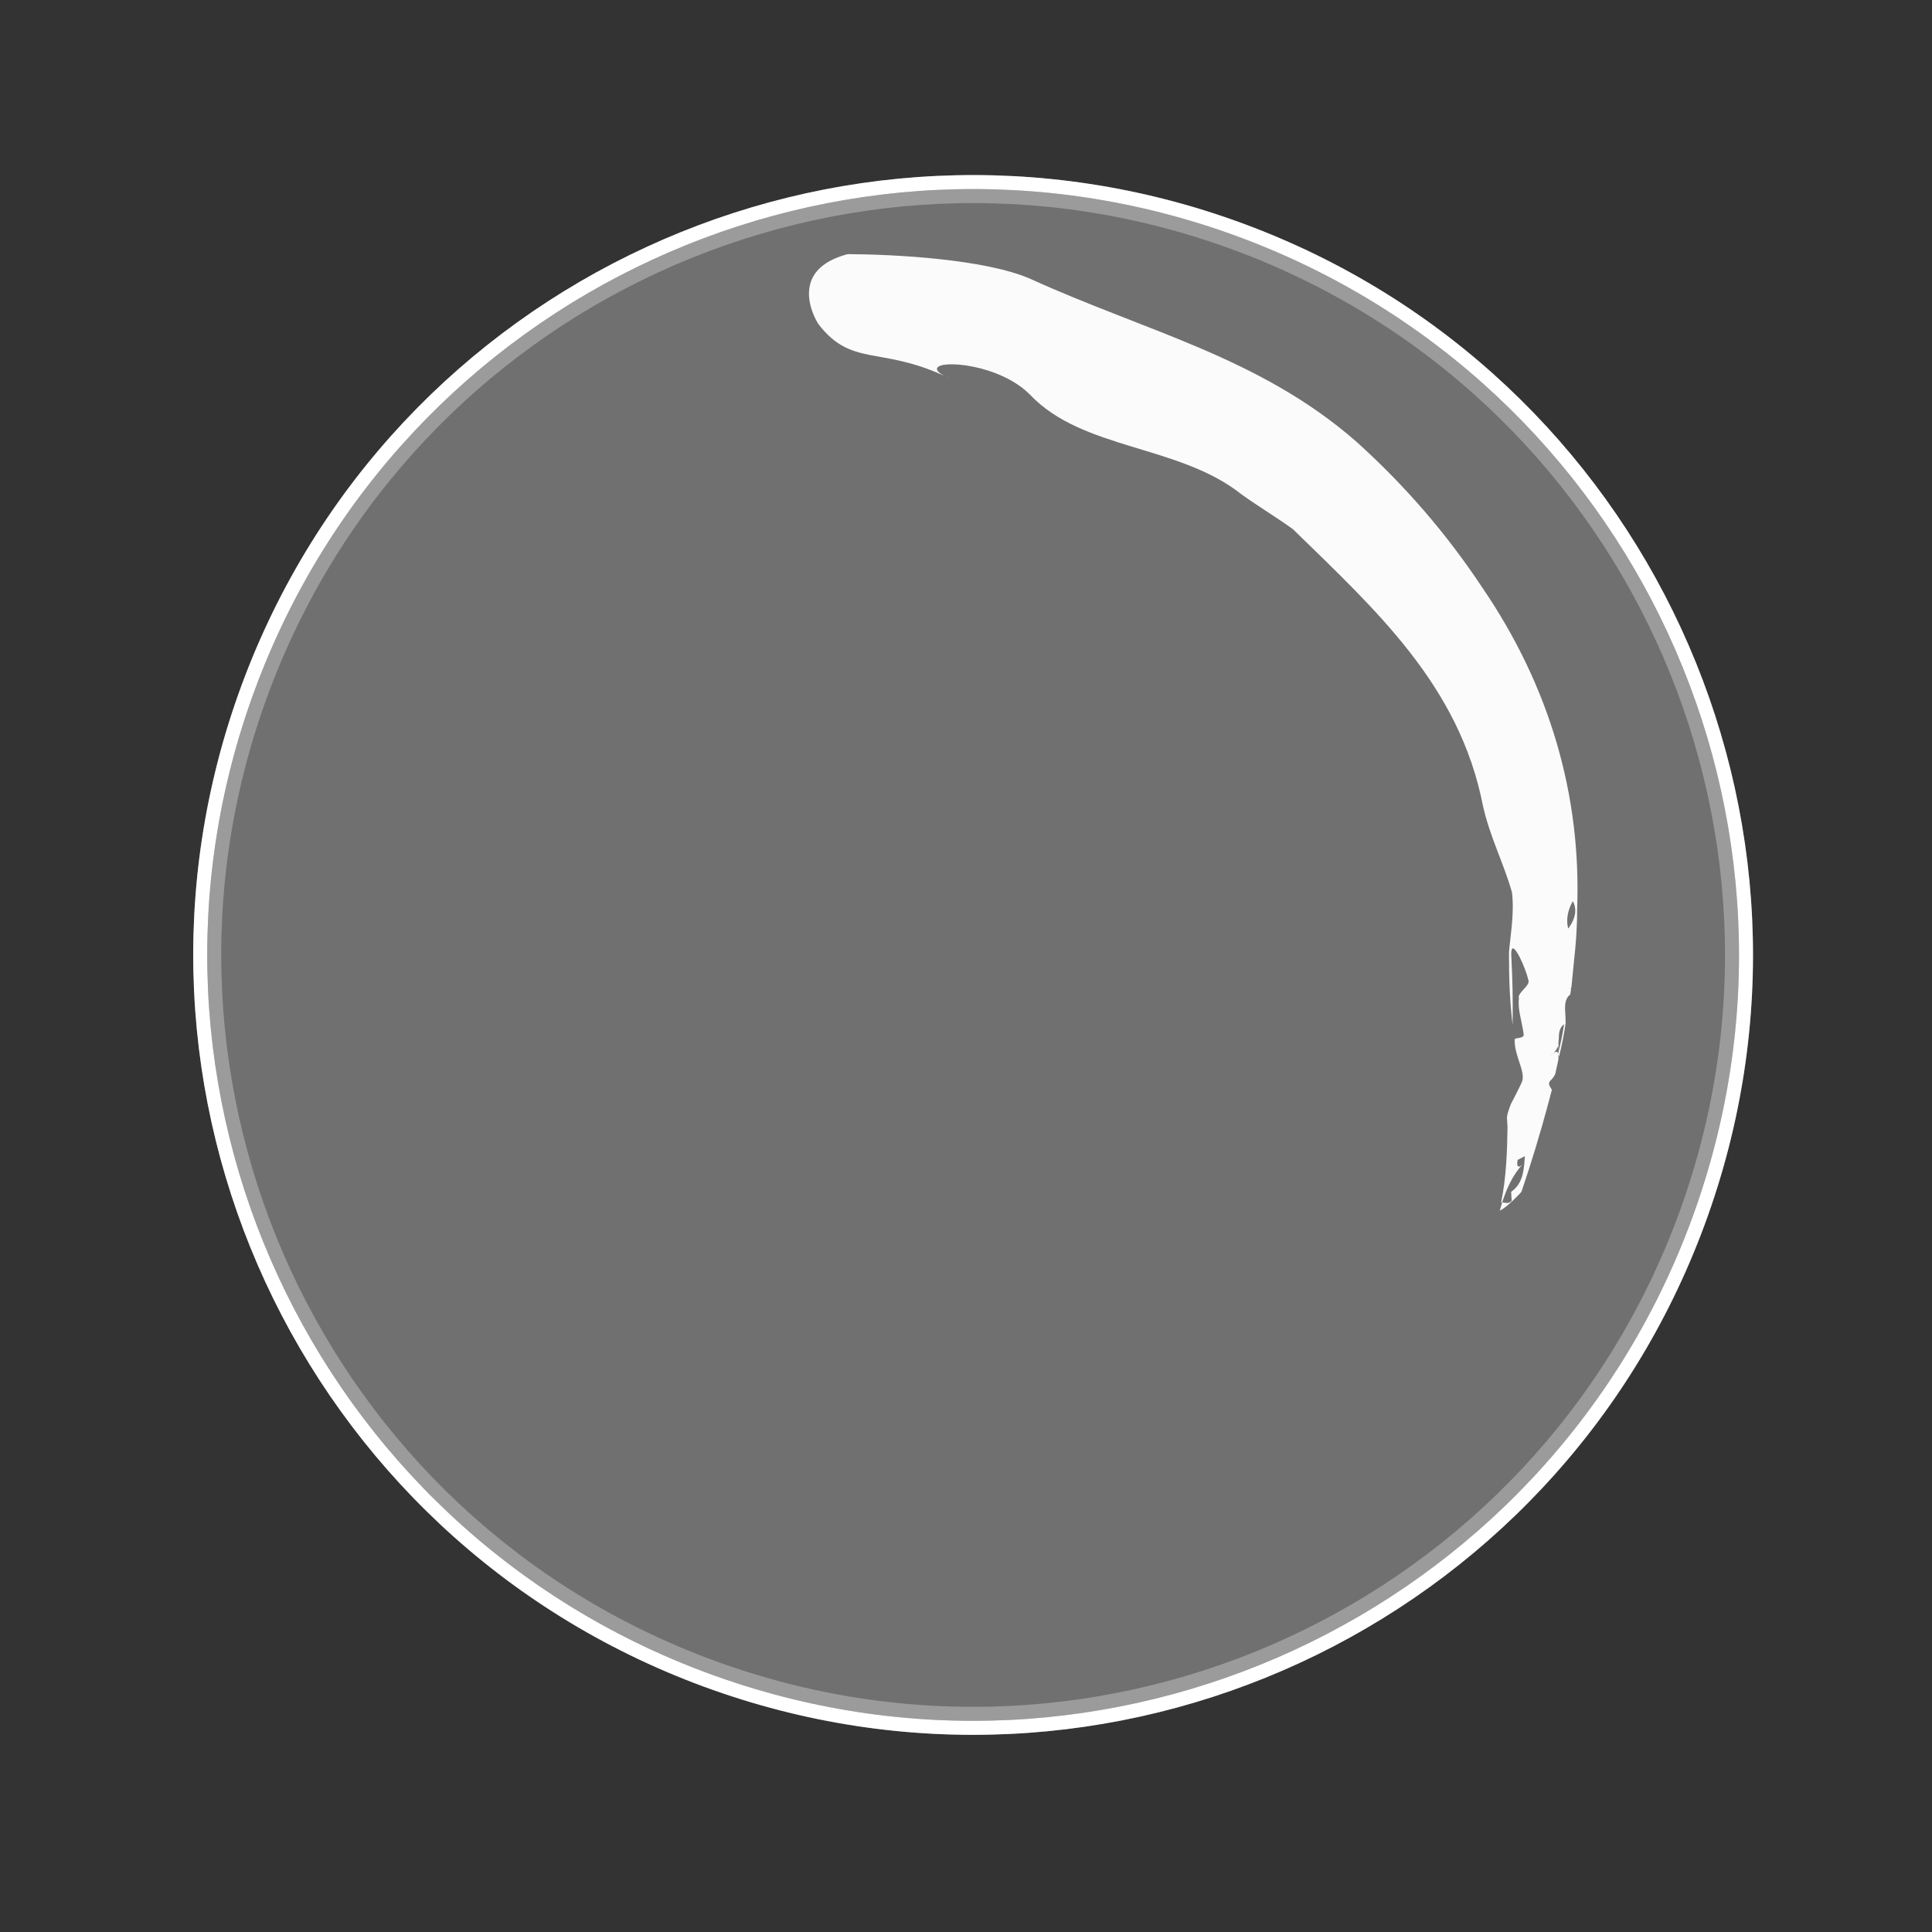 <?xml version="1.0" encoding="UTF-8"?> <svg xmlns="http://www.w3.org/2000/svg" width="69" height="69" viewBox="0 0 69 69" fill="none"><rect x="0" y="0" width="69" height="69" fill="#333333" stroke="none"/><path opacity="0.3" d="M44.206 8.447L44.205 8.447C30.038 3.225 14.316 10.48 9.095 24.651L9.095 24.651C3.873 38.823 11.129 54.543 25.299 59.764C39.473 64.987 55.19 57.731 60.413 43.559C65.636 29.389 58.381 13.669 44.206 8.447Z" fill="white" stroke="white"></path><path d="M44.292 8.212L44.292 8.212C29.994 2.942 14.129 10.264 8.86 24.564L8.651 24.487L8.86 24.564C3.59 38.866 10.913 54.73 25.212 59.999C39.516 65.269 55.377 57.947 60.648 43.646C65.918 29.346 58.597 13.482 44.292 8.212Z" stroke="white" stroke-width="0.5"></path><path d="M28.935 10.145C29.049 9.718 29.411 9.304 30.276 9.076C31.917 9.084 35.143 9.246 36.785 9.953C40.936 11.844 44.996 12.755 48.449 15.781C50.125 17.291 51.635 19.016 52.923 20.962C55.361 24.52 56.481 28.434 56.326 32.48C56.328 33.114 56.281 33.73 56.213 34.334L56.122 35.261L56.072 35.339L56.115 35.3L56.08 35.517C55.995 35.582 55.947 35.665 55.921 35.761C55.88 35.913 55.896 36.094 55.908 36.277L55.916 36.535C55.862 36.941 55.775 37.34 55.681 37.737L55.66 37.646L55.659 37.836L55.544 38.36C55.501 38.451 55.438 38.535 55.351 38.614C55.341 38.631 55.334 38.648 55.329 38.663C55.305 38.754 55.373 38.828 55.424 38.922C55.385 39.076 55.344 39.23 55.302 39.385C55.025 40.421 54.709 41.471 54.337 42.566C54.337 42.569 53.834 43.116 53.566 43.236L53.648 42.942L53.611 42.94C53.797 42.066 53.828 41.083 53.84 40.255L53.819 39.909C53.827 39.849 53.839 39.792 53.854 39.736C53.883 39.629 53.922 39.529 53.961 39.428C54.085 39.19 54.214 38.945 54.342 38.67C54.353 38.647 54.362 38.623 54.369 38.598C54.467 38.231 54.084 37.702 54.095 37.138C54.093 37.131 54.093 37.126 54.095 37.12C54.104 37.088 54.176 37.081 54.251 37.068C54.325 37.054 54.401 37.035 54.416 36.977C54.421 36.96 54.42 36.941 54.414 36.917C54.352 36.459 54.2 36.062 54.247 35.657C54.237 35.631 54.237 35.603 54.244 35.576C54.265 35.499 54.341 35.416 54.417 35.333C54.492 35.25 54.569 35.167 54.589 35.09C54.597 35.06 54.596 35.032 54.585 35.004C54.493 34.587 54.067 33.627 53.986 33.929C53.977 33.962 53.972 34.01 53.972 34.073C54.022 35.056 54.035 35.708 54.021 36.604C53.924 35.786 53.889 34.961 53.892 34.011C53.941 33.406 54.091 32.608 53.998 31.865C53.715 30.858 53.208 29.886 52.96 28.767C52.118 24.467 49.114 21.769 46.173 18.896C45.513 18.425 44.899 18.06 44.342 17.657C42.095 15.871 38.677 16.086 36.785 14.095C35.707 13.003 33.552 12.835 33.466 13.156C33.447 13.223 33.521 13.313 33.715 13.42C31.439 12.37 30.411 13.103 29.237 11.585C29.189 11.521 28.755 10.817 28.935 10.145ZM56.232 32.728C56.277 32.558 56.272 32.377 56.175 32.184C56.105 32.301 56.052 32.426 56.018 32.553C55.961 32.766 55.957 32.982 56.009 33.165C56.104 33.031 56.19 32.885 56.232 32.728ZM55.794 34.174C55.816 34.09 55.763 34.005 55.708 33.922C55.763 34.005 55.816 34.09 55.794 34.174ZM54.364 41.594C53.989 42.02 53.809 42.467 53.648 42.942C53.761 42.951 53.881 43.007 53.988 42.889C53.982 42.782 53.969 42.565 53.969 42.565C54.197 42.406 54.311 42.197 54.373 41.966C54.43 41.751 54.443 41.519 54.46 41.291L54.203 41.424C54.149 41.659 54.227 41.733 54.364 41.594ZM55.656 37.341C55.613 37.446 55.558 37.532 55.49 37.605C55.443 37.638 55.395 37.686 55.358 37.724L55.49 37.605C55.564 37.555 55.63 37.535 55.658 37.641L55.66 37.646L55.659 37.579C55.743 37.25 55.81 36.916 55.86 36.579C55.773 36.64 55.726 36.723 55.7 36.819C55.677 36.905 55.672 37.002 55.671 37.102C55.662 37.182 55.657 37.262 55.656 37.341C55.661 37.329 55.666 37.316 55.671 37.304C55.671 37.312 55.67 37.321 55.67 37.33L55.659 37.558L55.656 37.341ZM33.715 13.42C33.791 13.454 33.868 13.491 33.946 13.53C33.856 13.491 33.778 13.454 33.715 13.42ZM54.364 41.594C54.376 41.579 54.389 41.566 54.402 41.552C54.389 41.567 54.376 41.582 54.364 41.594Z" fill="#FBFBFC"></path></svg> 